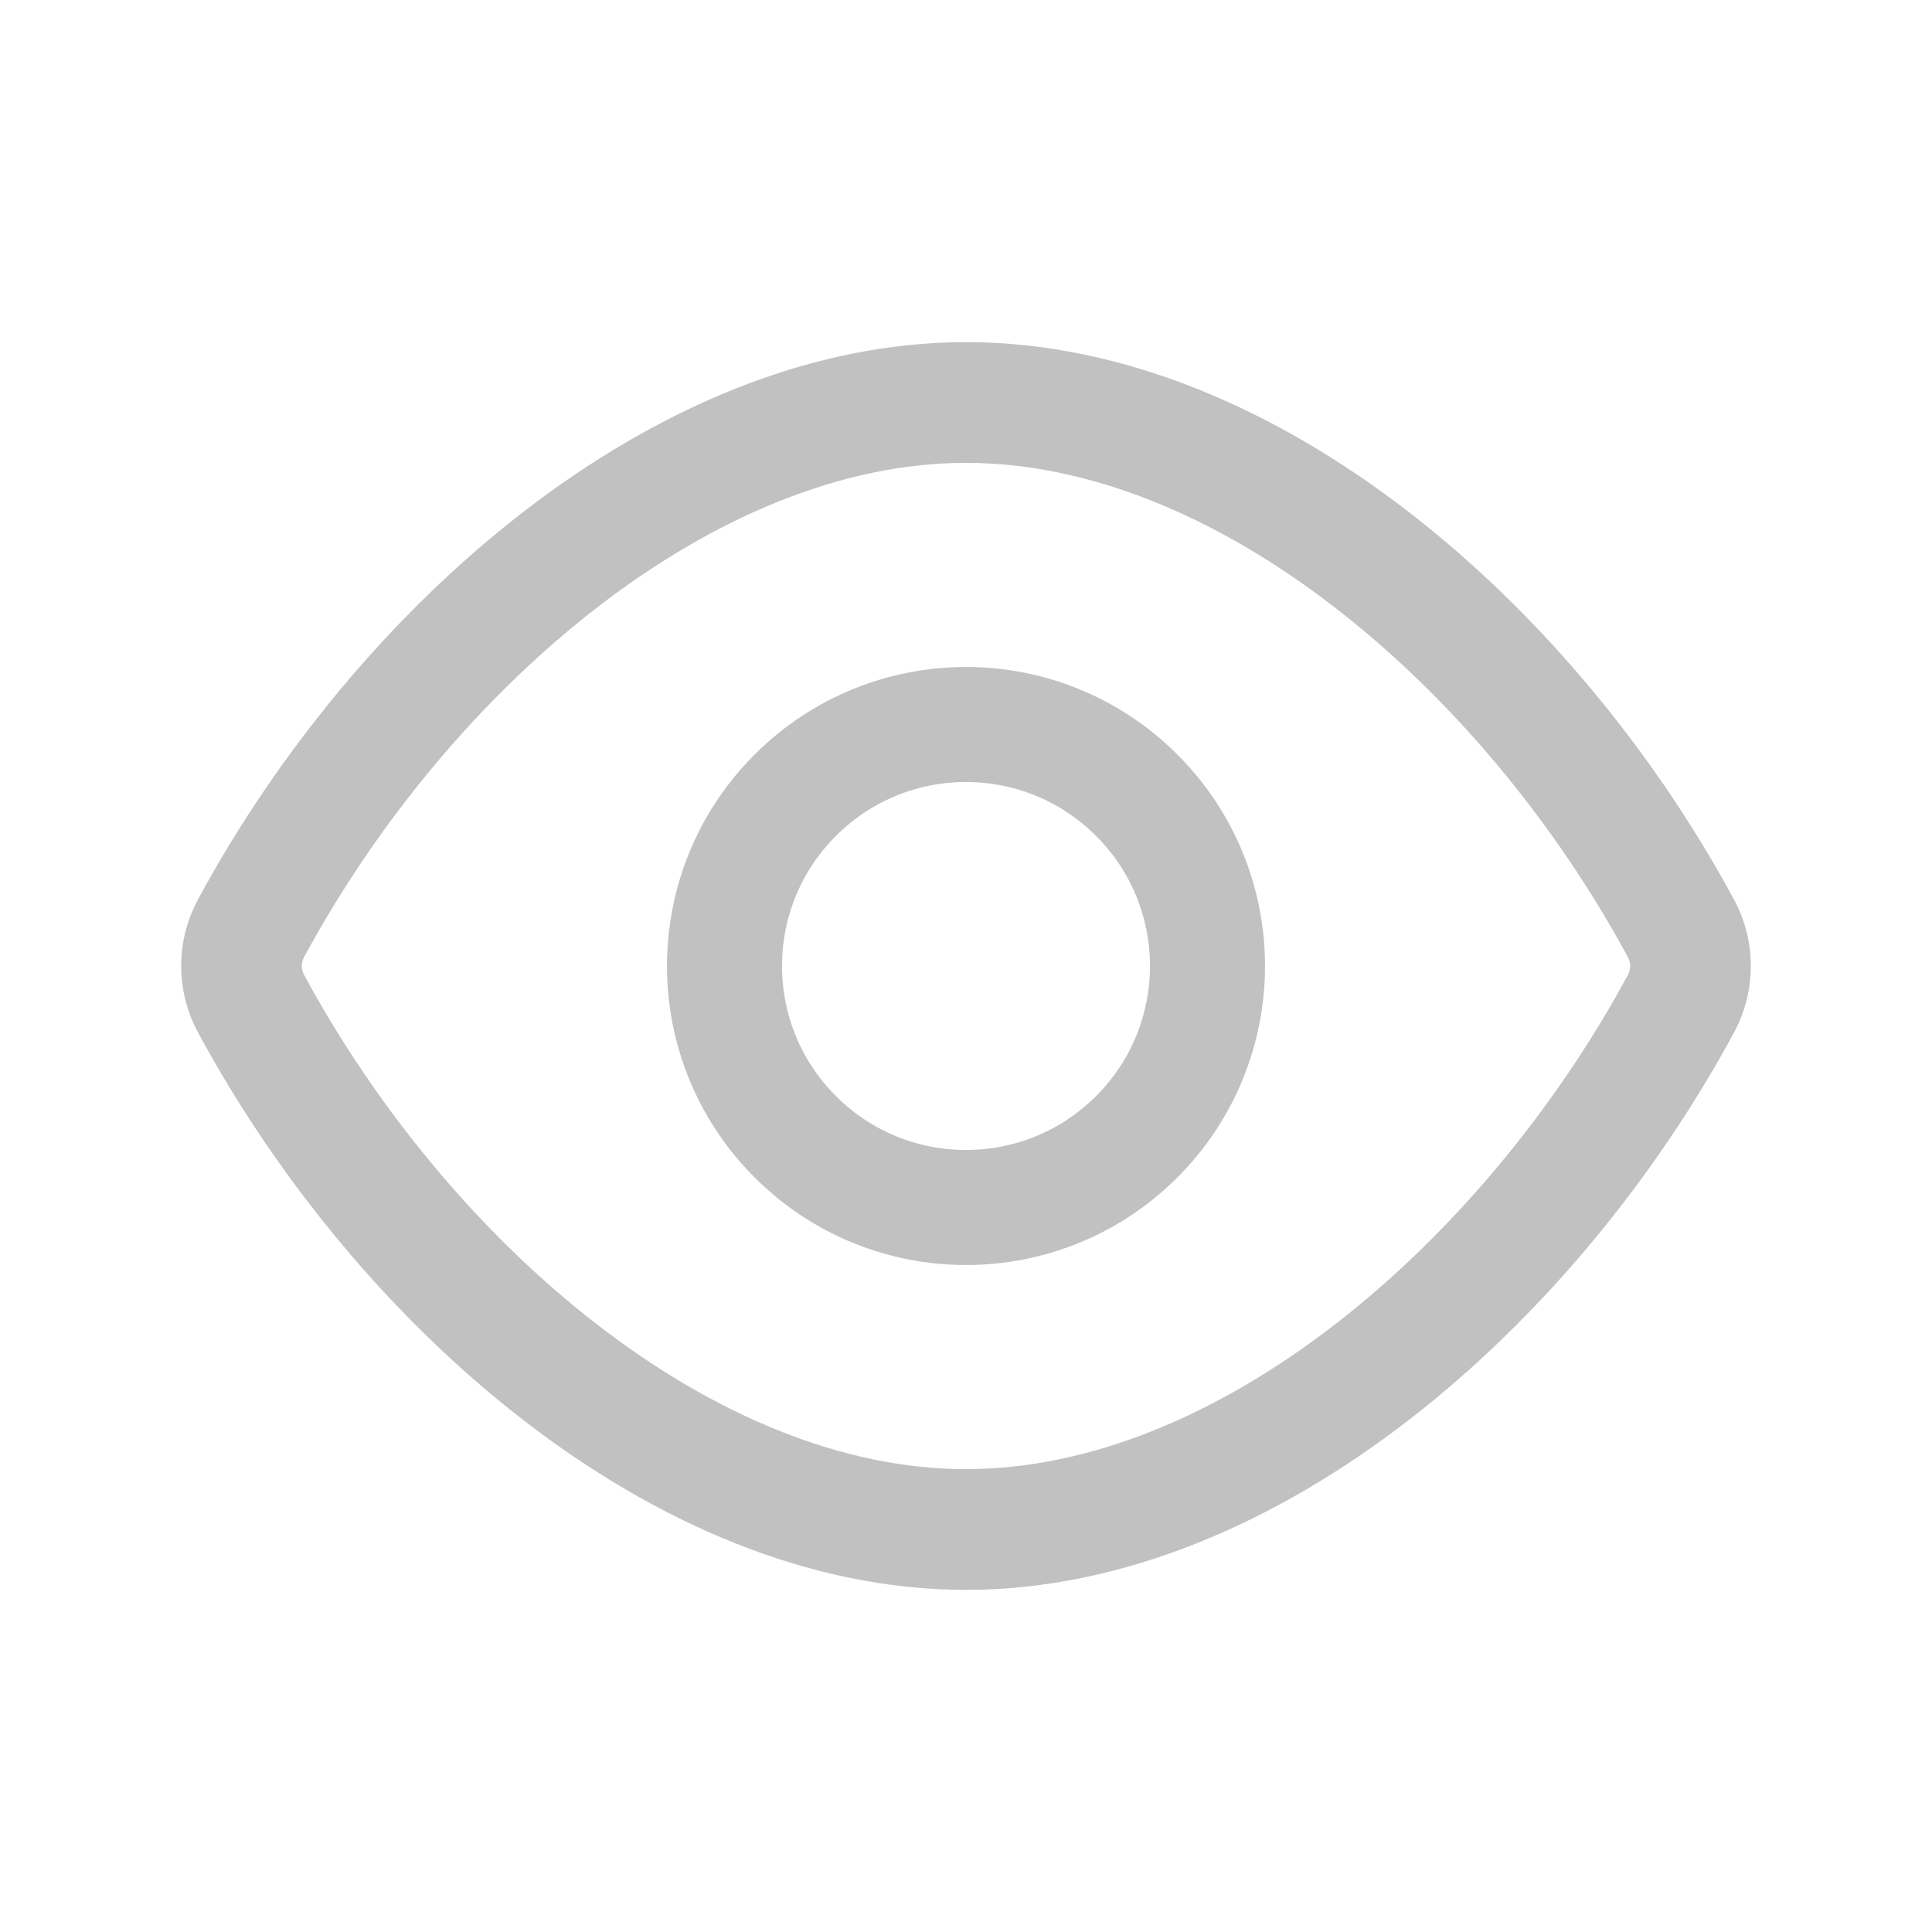 <svg width="24" height="24" viewBox="0 0 24 24" fill="none" xmlns="http://www.w3.org/2000/svg">
<path fill-rule="evenodd" clip-rule="evenodd" d="M3.118 12.467C2.961 12.176 2.961 11.823 3.118 11.532C5.01 8.033 8.505 5 12 5C15.495 5 18.99 8.033 20.882 11.533C21.039 11.824 21.039 12.177 20.882 12.468C18.99 15.967 15.495 19 12 19C8.505 19 5.01 15.967 3.118 12.467Z" stroke="#C1C1C1" stroke-width="1.5" stroke-linecap="round" stroke-linejoin="round"/>
<path d="M14.121 9.879C15.293 11.05 15.293 12.95 14.121 14.121C12.95 15.293 11.05 15.293 9.879 14.121C8.707 12.95 8.707 11.05 9.879 9.879C11.05 8.707 12.95 8.707 14.121 9.879Z" stroke="#C1C1C1" stroke-width="1.429" stroke-linecap="round" stroke-linejoin="round"/>
</svg>
